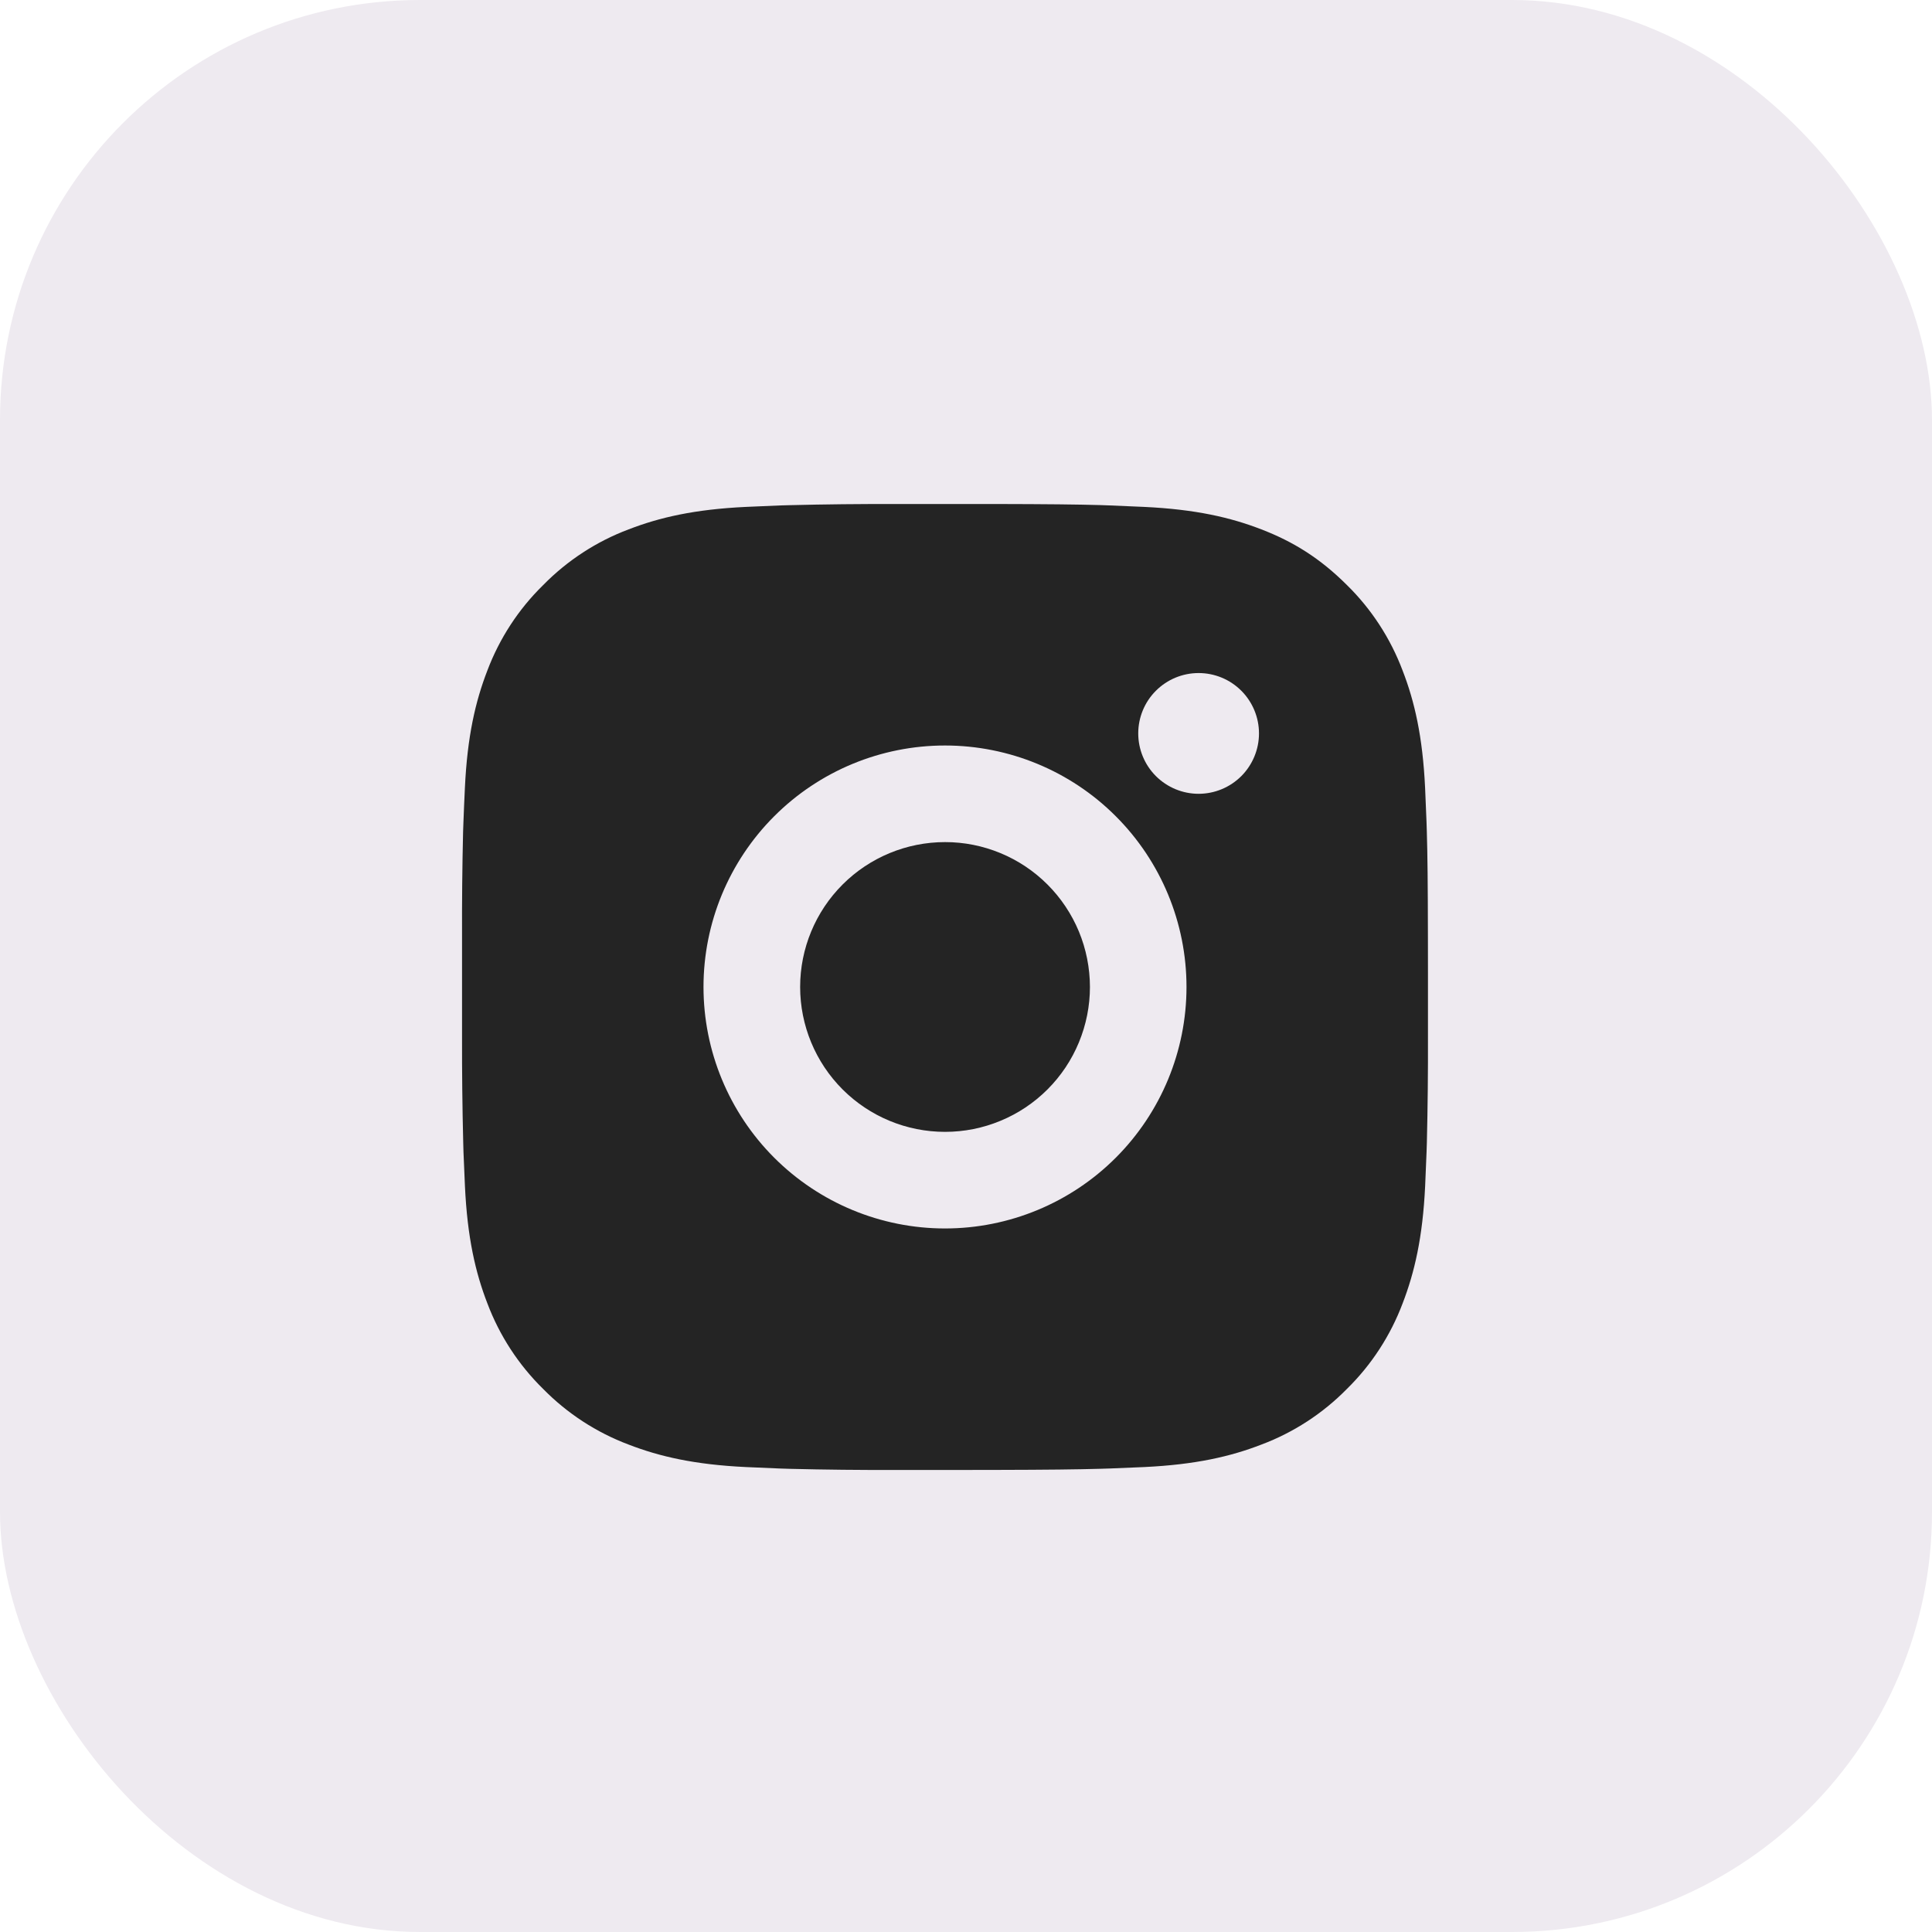 <?xml version="1.0" encoding="UTF-8"?> <svg xmlns="http://www.w3.org/2000/svg" width="46" height="46" viewBox="0 0 46 46" fill="none"><rect width="46" height="46" rx="10" fill="#EEEAF0"></rect><g filter="url(#filter0_f_158_176)"><path d="M23.682 12C24.976 12.003 25.633 12.01 26.199 12.026L26.422 12.034C26.68 12.044 26.934 12.055 27.241 12.069C28.465 12.127 29.3 12.32 30.032 12.604C30.791 12.896 31.43 13.291 32.07 13.93C32.655 14.504 33.107 15.2 33.396 15.967C33.68 16.7 33.873 17.535 33.931 18.759C33.944 19.065 33.956 19.319 33.965 19.578L33.972 19.801C33.989 20.367 33.996 21.024 33.998 22.317L33.999 23.175V24.682C34.002 25.52 33.993 26.359 33.973 27.198L33.966 27.421C33.957 27.68 33.945 27.934 33.932 28.239C33.874 29.464 33.679 30.298 33.396 31.032C33.107 31.799 32.655 32.495 32.07 33.069C31.495 33.654 30.8 34.107 30.032 34.395C29.3 34.679 28.465 34.872 27.241 34.93L26.422 34.964L26.199 34.971C25.633 34.987 24.976 34.995 23.682 34.998L22.824 34.999H21.319C20.48 35.002 19.641 34.993 18.802 34.972L18.579 34.965C18.306 34.955 18.033 34.943 17.76 34.93C16.537 34.872 15.702 34.679 14.968 34.395C14.201 34.107 13.506 33.654 12.931 33.069C12.346 32.495 11.893 31.799 11.604 31.032C11.32 30.299 11.127 29.464 11.07 28.239L11.035 27.421L11.029 27.198C11.008 26.359 10.999 25.52 11.001 24.682V22.317C10.998 21.479 11.006 20.64 11.026 19.801L11.034 19.578C11.043 19.319 11.055 19.065 11.069 18.759C11.126 17.535 11.319 16.701 11.603 15.967C11.893 15.199 12.346 14.504 12.933 13.93C13.507 13.345 14.201 12.892 14.968 12.604C15.702 12.32 16.535 12.127 17.76 12.069C18.066 12.055 18.321 12.044 18.579 12.034L18.802 12.028C19.64 12.007 20.479 11.998 21.318 12.001L23.682 12ZM22.5 17.75C20.975 17.75 19.513 18.355 18.434 19.434C17.356 20.512 16.75 21.974 16.75 23.499C16.75 25.024 17.356 26.487 18.434 27.565C19.513 28.643 20.975 29.249 22.5 29.249C24.025 29.249 25.488 28.643 26.566 27.565C27.644 26.487 28.25 25.024 28.25 23.499C28.25 21.974 27.644 20.512 26.566 19.434C25.488 18.355 24.025 17.75 22.5 17.75ZM22.5 20.05C22.953 20.049 23.402 20.139 23.82 20.312C24.239 20.485 24.619 20.739 24.94 21.06C25.26 21.38 25.514 21.76 25.688 22.179C25.861 22.597 25.95 23.046 25.951 23.499C25.951 23.952 25.861 24.401 25.688 24.819C25.515 25.238 25.261 25.618 24.941 25.938C24.62 26.259 24.24 26.513 23.821 26.686C23.403 26.86 22.954 26.949 22.501 26.949C21.586 26.949 20.709 26.586 20.062 25.939C19.415 25.292 19.051 24.414 19.051 23.499C19.051 22.584 19.415 21.707 20.062 21.06C20.709 20.413 21.586 20.05 22.501 20.05M28.538 16.025C28.157 16.025 27.792 16.176 27.522 16.446C27.252 16.715 27.101 17.081 27.101 17.462C27.101 17.843 27.252 18.209 27.522 18.479C27.792 18.748 28.157 18.9 28.538 18.9C28.92 18.9 29.285 18.748 29.555 18.479C29.824 18.209 29.976 17.843 29.976 17.462C29.976 17.081 29.824 16.715 29.555 16.446C29.285 16.176 28.92 16.025 28.538 16.025Z" fill="#242424"></path></g><defs><filter id="filter0_f_158_176" x="7" y="8" width="31" height="31" filterUnits="userSpaceOnUse" color-interpolation-filters="sRGB"><feFlood flood-opacity="0" result="BackgroundImageFix"></feFlood><feBlend mode="normal" in="SourceGraphic" in2="BackgroundImageFix" result="shape"></feBlend><feGaussianBlur stdDeviation="2" result="effect1_foregroundBlur_158_176"></feGaussianBlur></filter></defs></svg> 